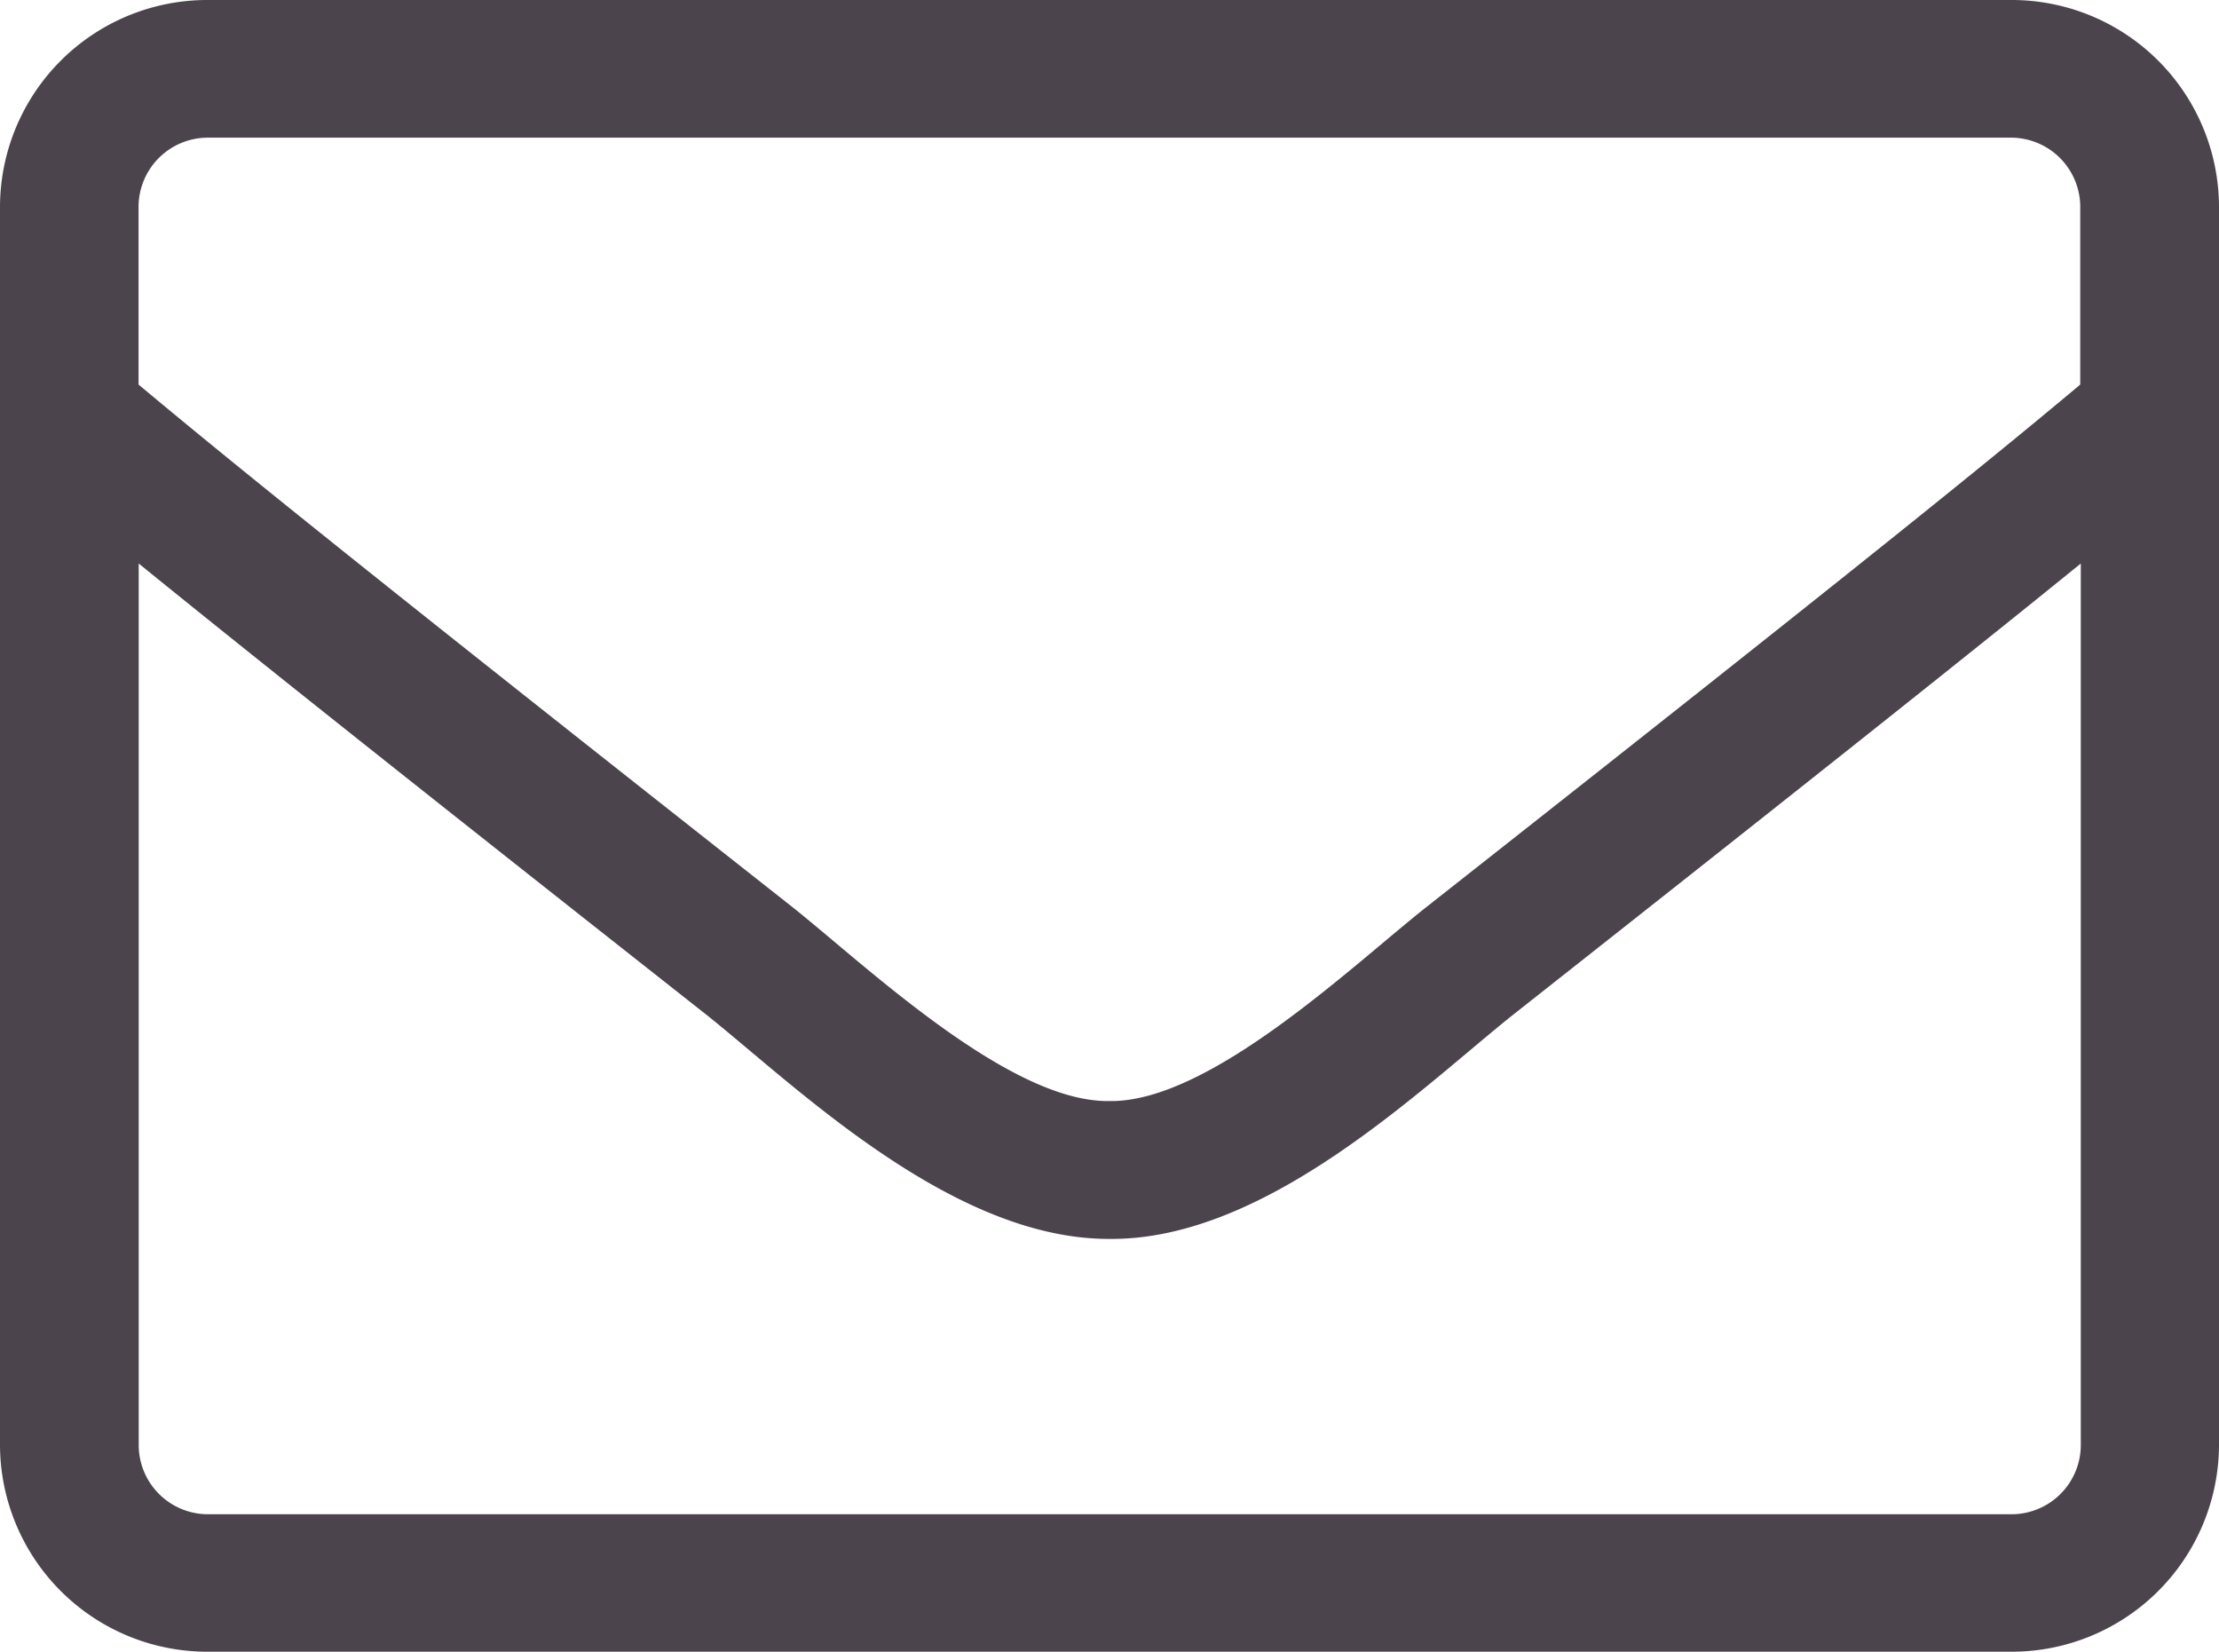 <svg id="envelope" xmlns="http://www.w3.org/2000/svg" width="44.25" height="32.938" viewBox="0 0 44.25 32.938">
  <path id="envelope-2" data-name="envelope" d="M40.1,64H4.148A4.134,4.134,0,0,0,0,68.117v24.7a4.134,4.134,0,0,0,4.148,4.117H40.1A4.134,4.134,0,0,0,44.25,92.82v-24.7A4.134,4.134,0,0,0,40.1,64ZM4.148,66.745H40.1a1.382,1.382,0,0,1,1.383,1.372v3.551c-1.893,1.587-4.6,3.774-13.016,10.4-1.461,1.149-4.339,3.92-6.344,3.886-2.005.034-4.892-2.736-6.344-3.886-8.418-6.63-11.123-8.818-13.016-10.4V68.117A1.382,1.382,0,0,1,4.148,66.745ZM40.1,94.193H4.148A1.382,1.382,0,0,1,2.766,92.82V75.236c1.971,1.6,5.082,4.083,11.3,8.981,1.772,1.407,4.9,4.5,8.064,4.486,3.146.026,6.249-3.045,8.064-4.486,6.214-4.9,9.325-7.377,11.3-8.981V92.82A1.382,1.382,0,0,1,40.1,94.193Z" transform="translate(0 -64)" fill="#4c444d"/>
</svg>
